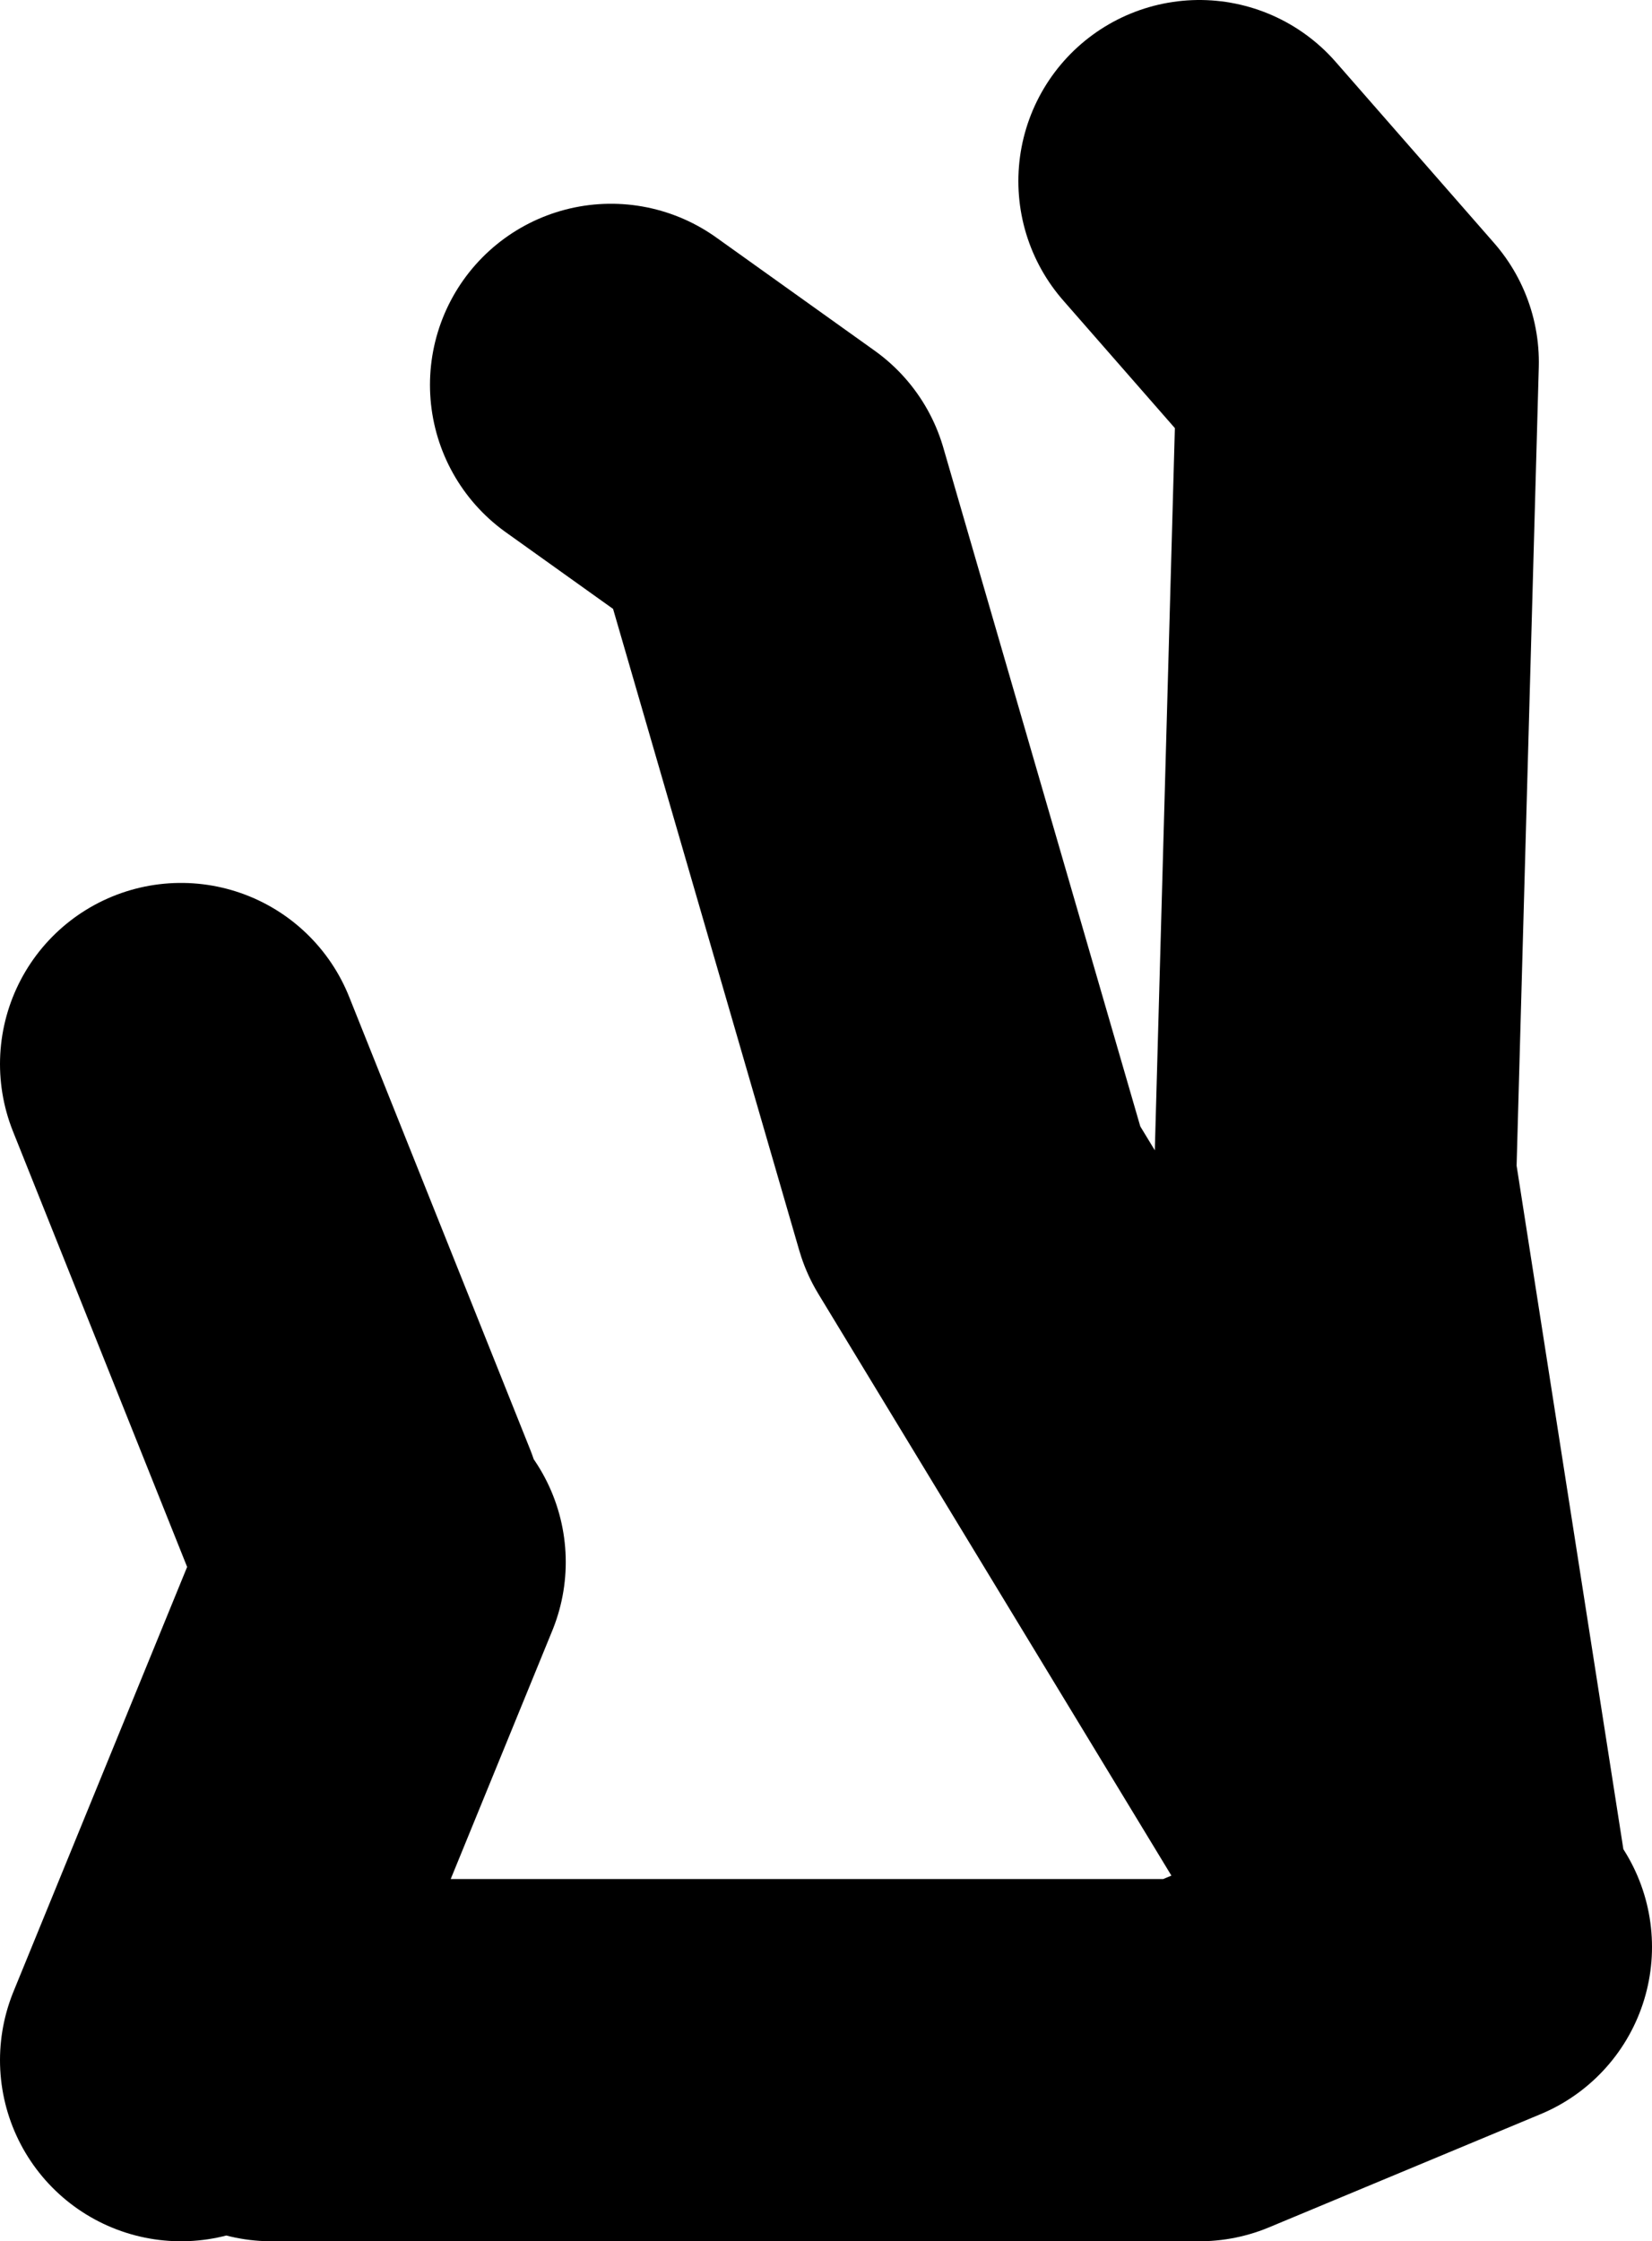 <?xml version="1.0" encoding="UTF-8" standalone="no"?>
<svg xmlns:xlink="http://www.w3.org/1999/xlink" height="49.5px" width="36.5px" xmlns="http://www.w3.org/2000/svg">
  <g transform="matrix(1.0, 0.0, 0.0, 1.0, -198.0, 44.5)">
    <path d="M228.0 -4.0 L219.5 -18.0 215.0 -33.5 211.5 -36.0 M230.0 -2.5 L227.5 -18.5 228.0 -36.5 224.5 -40.5 M206.0 -11.0 L202.0 -21.0 M204.0 1.0 L224.5 1.0 230.5 -1.5 M202.0 1.0 L206.5 -10.0" fill="none" stroke="#000000" stroke-linecap="round" stroke-linejoin="round" stroke-width="8.0"/>
  </g>
</svg>
